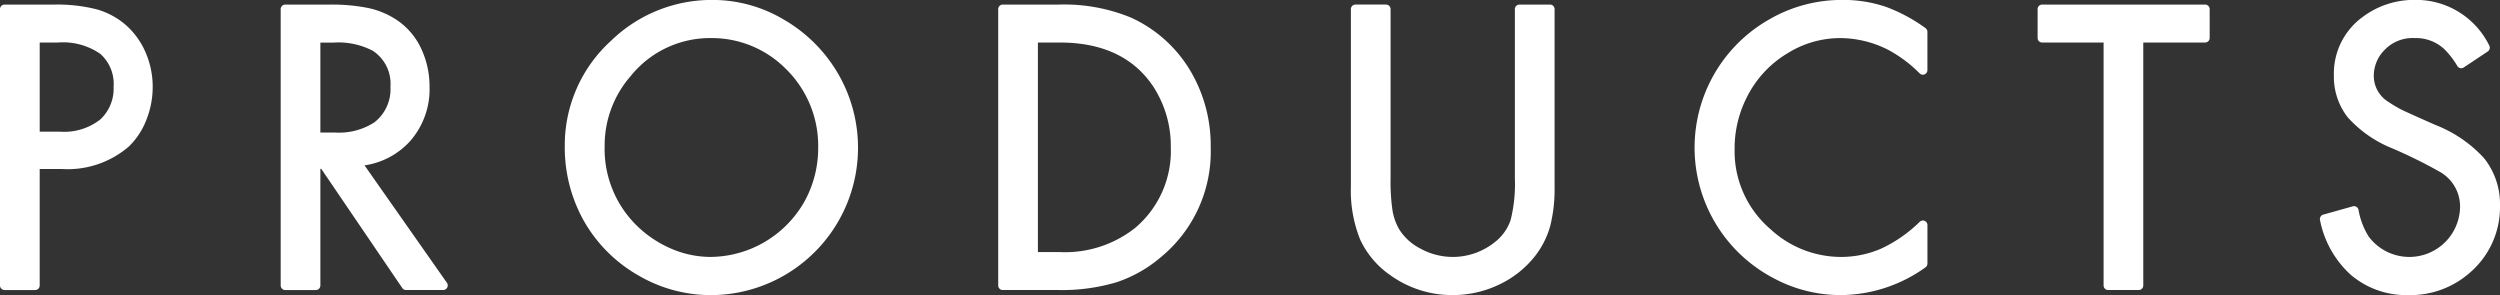 <svg xmlns="http://www.w3.org/2000/svg" width="220" height="25.969" viewBox="0 0 220 25.969">
  <rect x="0" y="0" width="220" height="25.969" fill="#333333" stroke="none"/>
  <defs>
    <style>
      .cls-1 {
        fill: #fff;
        fill-rule: evenodd;
      }
    </style>
  </defs>
  <path id="lineup_h2_title" class="cls-1" d="M502.083,260.18a6.636,6.636,0,0,0-2.612-1.4,14.141,14.141,0,0,0-3.7-.407H491.4a0.4,0.4,0,0,0-.4.406v24.308a0.4,0.4,0,0,0,.4.405h2.693a0.4,0.4,0,0,0,.4-0.405V272.841h1.941a8.242,8.242,0,0,0,5.906-1.98,6.535,6.535,0,0,0,1.54-2.343,7.813,7.813,0,0,0,.557-2.9,7.555,7.555,0,0,0-.623-3.03A6.741,6.741,0,0,0,502.083,260.18Zm-1.086,5.4a3.718,3.718,0,0,1-1.153,2.887,5.146,5.146,0,0,1-3.568,1.089h-1.782v-7.844h1.589a5.767,5.767,0,0,1,3.737.992A3.533,3.533,0,0,1,501,265.579Zm22.082,6.942a6.733,6.733,0,0,0,3.971-2.09A6.913,6.913,0,0,0,528.8,265.6a7.839,7.839,0,0,0-.705-3.286,6.147,6.147,0,0,0-2.127-2.552,7.275,7.275,0,0,0-2.5-1.075,16.155,16.155,0,0,0-3.476-.313H516.1a0.4,0.4,0,0,0-.4.406v24.308a0.4,0.4,0,0,0,.4.405h2.693a0.4,0.4,0,0,0,.4-0.405V272.824h0.076l7.131,10.49a0.4,0.4,0,0,0,.33.176H530a0.4,0.4,0,0,0,.356-0.219,0.409,0.409,0,0,0-.03-0.421Zm0.876-3.792a5.725,5.725,0,0,1-3.49.9h-1.272v-7.915h1.2a6.528,6.528,0,0,1,3.41.721,3.459,3.459,0,0,1,1.557,3.165A3.692,3.692,0,0,1,523.955,268.729Zm36.019-9.037a12.255,12.255,0,0,0-6.352-1.73,12.722,12.722,0,0,0-8.839,3.583A12.41,12.41,0,0,0,540.7,270.8a13.221,13.221,0,0,0,1.581,6.429,12.817,12.817,0,0,0,4.906,4.983,12.615,12.615,0,0,0,6.3,1.727,12.972,12.972,0,0,0,11.274-19.47A13.126,13.126,0,0,0,559.974,259.692Zm-6.451,20.886a8.844,8.844,0,0,1-2.91-.51,9.97,9.97,0,0,1-3.468-2.14,9.444,9.444,0,0,1-2.936-7.113,9.289,9.289,0,0,1,2.3-6.165,8.955,8.955,0,0,1,7.1-3.331,9.172,9.172,0,0,1,6.516,2.68A9.482,9.482,0,0,1,563,270.957a9.7,9.7,0,0,1-1.166,4.669A9.581,9.581,0,0,1,553.523,280.578Zm36.989-21.067a15.433,15.433,0,0,0-6.341-1.14h-4.928a0.4,0.4,0,0,0-.4.406v24.308a0.4,0.4,0,0,0,.4.405h4.893a16.866,16.866,0,0,0,5.074-.669,11.658,11.658,0,0,0,3.962-2.237,12.008,12.008,0,0,0,4.37-9.662,12.848,12.848,0,0,0-1.455-6.121A11.712,11.712,0,0,0,590.512,259.511Zm3.519,11.429a8.854,8.854,0,0,1-3.131,7.079,9.927,9.927,0,0,1-6.624,2.132h-1.94v-18.44h1.94c3.758,0,6.53,1.317,8.236,3.913A9.583,9.583,0,0,1,594.031,270.94Zm33.37-12.569h-2.692a0.4,0.4,0,0,0-.4.406v14.888a13.056,13.056,0,0,1-.376,3.675,4.125,4.125,0,0,1-1.39,1.936,5.9,5.9,0,0,1-6.549.566,4.724,4.724,0,0,1-1.869-1.7,4.963,4.963,0,0,1-.584-1.646,17.712,17.712,0,0,1-.17-2.831V258.777a0.4,0.4,0,0,0-.4-0.406h-2.693a0.4,0.4,0,0,0-.4.406v15.635a11.491,11.491,0,0,0,.809,4.619,7.8,7.8,0,0,0,2.689,3.175,9.317,9.317,0,0,0,5.455,1.73,9.434,9.434,0,0,0,3.987-.875,8.771,8.771,0,0,0,3.337-2.651,7.636,7.636,0,0,0,1.273-2.586,13.324,13.324,0,0,0,.375-3.412V258.777A0.4,0.4,0,0,0,627.4,258.371Zm29.482,0.173a11.66,11.66,0,0,0-3.762-.582,12.706,12.706,0,0,0-6.482,1.746,12.97,12.97,0,0,0,.4,22.72,12.473,12.473,0,0,0,5.942,1.508,12.922,12.922,0,0,0,7.46-2.44,0.408,0.408,0,0,0,.174-0.335v-3.383a0.407,0.407,0,0,0-.242-0.372,0.384,0.384,0,0,0-.159-0.033,0.4,0.4,0,0,0-.274.109,12.129,12.129,0,0,1-3.379,2.356,8.841,8.841,0,0,1-3.6.74,9.148,9.148,0,0,1-6.145-2.43,9.033,9.033,0,0,1-3.17-7.1,9.859,9.859,0,0,1,1.049-4.466,9.359,9.359,0,0,1,3.616-3.931,8.756,8.756,0,0,1,4.632-1.331,9.415,9.415,0,0,1,4.24,1.044,11.672,11.672,0,0,1,2.752,2.067,0.394,0.394,0,0,0,.434.08,0.407,0.407,0,0,0,.243-0.372v-3.366a0.408,0.408,0,0,0-.171-0.333A14.285,14.285,0,0,0,656.883,258.544Zm28.17-.173H670.71a0.4,0.4,0,0,0-.4.406v2.529a0.4,0.4,0,0,0,.4.405h5.407v21.374a0.4,0.4,0,0,0,.4.405h2.692a0.4,0.4,0,0,0,.4-0.405V261.711h5.442a0.4,0.4,0,0,0,.4-0.405v-2.529A0.4,0.4,0,0,0,685.053,258.371Zm24.537,13.508a11.424,11.424,0,0,0-4.27-2.914c-1.63-.718-2.627-1.168-2.966-1.336a10.749,10.749,0,0,1-1.14-.674,2.681,2.681,0,0,1-1.32-2.284,3.221,3.221,0,0,1,.913-2.271,3.409,3.409,0,0,1,2.663-1.081,3.667,3.667,0,0,1,2.606.951,7.177,7.177,0,0,1,1.174,1.515,0.4,0.4,0,0,0,.254.178,0.344,0.344,0,0,0,.084.01,0.4,0.4,0,0,0,.22-0.067l2.112-1.407a0.407,0.407,0,0,0,.127-0.54,7.168,7.168,0,0,0-6.542-4,7.509,7.509,0,0,0-4.567,1.486,6.145,6.145,0,0,0-2.556,5.188,5.785,5.785,0,0,0,1.213,3.652,10.493,10.493,0,0,0,3.881,2.719,42.686,42.686,0,0,1,4.21,2.075,3.5,3.5,0,0,1,1.8,3.111,4.465,4.465,0,0,1-8.038,2.6,6.558,6.558,0,0,1-.9-2.361,0.405,0.405,0,0,0-.184-0.261,0.394,0.394,0,0,0-.207-0.059,0.382,0.382,0,0,0-.106.015l-2.605.73a0.406,0.406,0,0,0-.284.483,8.741,8.741,0,0,0,2.755,4.857,7.551,7.551,0,0,0,5.045,1.743,7.917,7.917,0,0,0,5.385-1.971A7.594,7.594,0,0,0,711,276.051,6.478,6.478,0,0,0,709.59,271.879Z" transform="translate(-491 -257.969)"/>
</svg>
